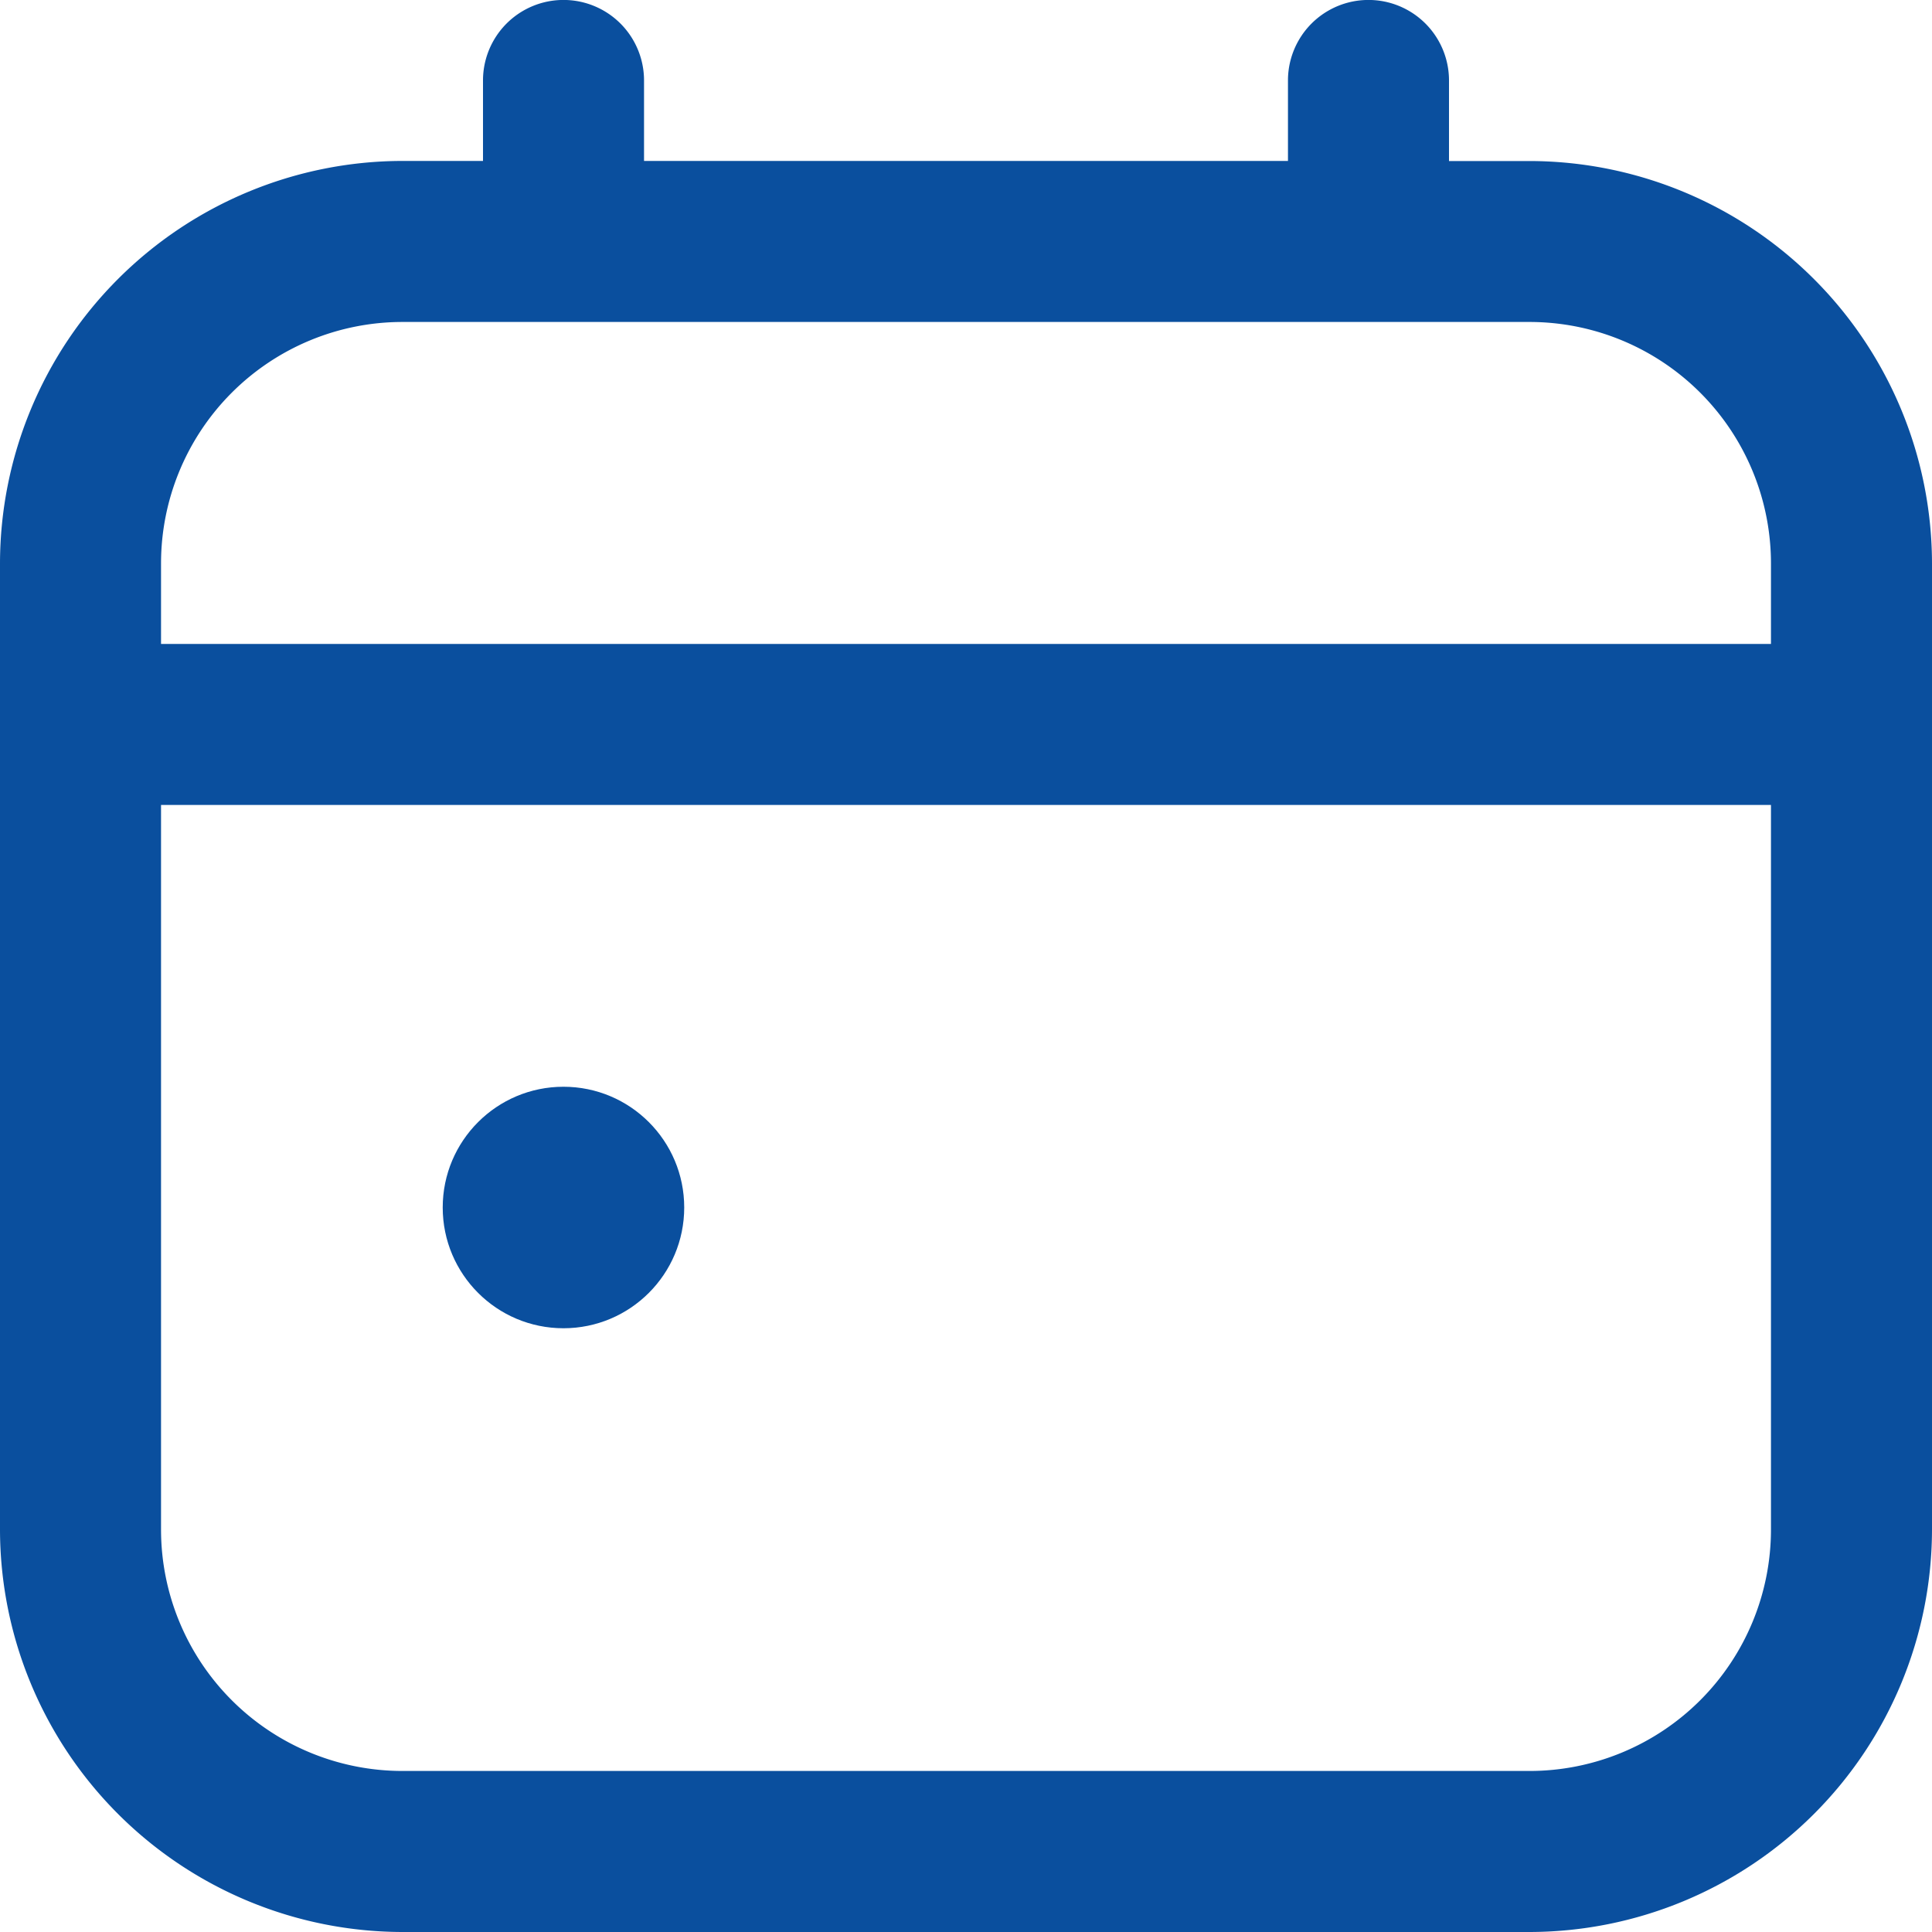 <svg xmlns="http://www.w3.org/2000/svg" width="20" height="20" viewBox="0 0 20 20">
  <g id="Group_41013" data-name="Group 41013" transform="translate(1758 -656)">
    <rect id="Rectangle_260" data-name="Rectangle 260" width="20" height="20" transform="translate(-1758 656)" fill="#0a4f9e" opacity="0"/>
    <g id="calendar_1_" data-name="calendar (1)" transform="translate(-1758 656)">
      <path id="Path_78762" data-name="Path 78762" d="M15.833,1.667H15V.833a.833.833,0,0,0-1.667,0v.833H6.667V.833A.833.833,0,1,0,5,.833v.833H4.167A4.172,4.172,0,0,0,0,5.833v10A4.172,4.172,0,0,0,4.167,20H15.833A4.172,4.172,0,0,0,20,15.833v-10A4.172,4.172,0,0,0,15.833,1.667ZM1.667,5.833a2.5,2.5,0,0,1,2.5-2.5H15.833a2.5,2.5,0,0,1,2.5,2.5v.833H1.667Zm14.167,12.5H4.167a2.5,2.5,0,0,1-2.5-2.5v-7.5H18.333v7.5A2.5,2.5,0,0,1,15.833,18.333Z" fill="#0a4f9e"/>
      <circle id="Ellipse_53" data-name="Ellipse 53" cx="1.25" cy="1.25" r="1.25" transform="translate(4.583 11.25)" fill="#0a4f9e"/>
    </g>
  </g>
</svg>

